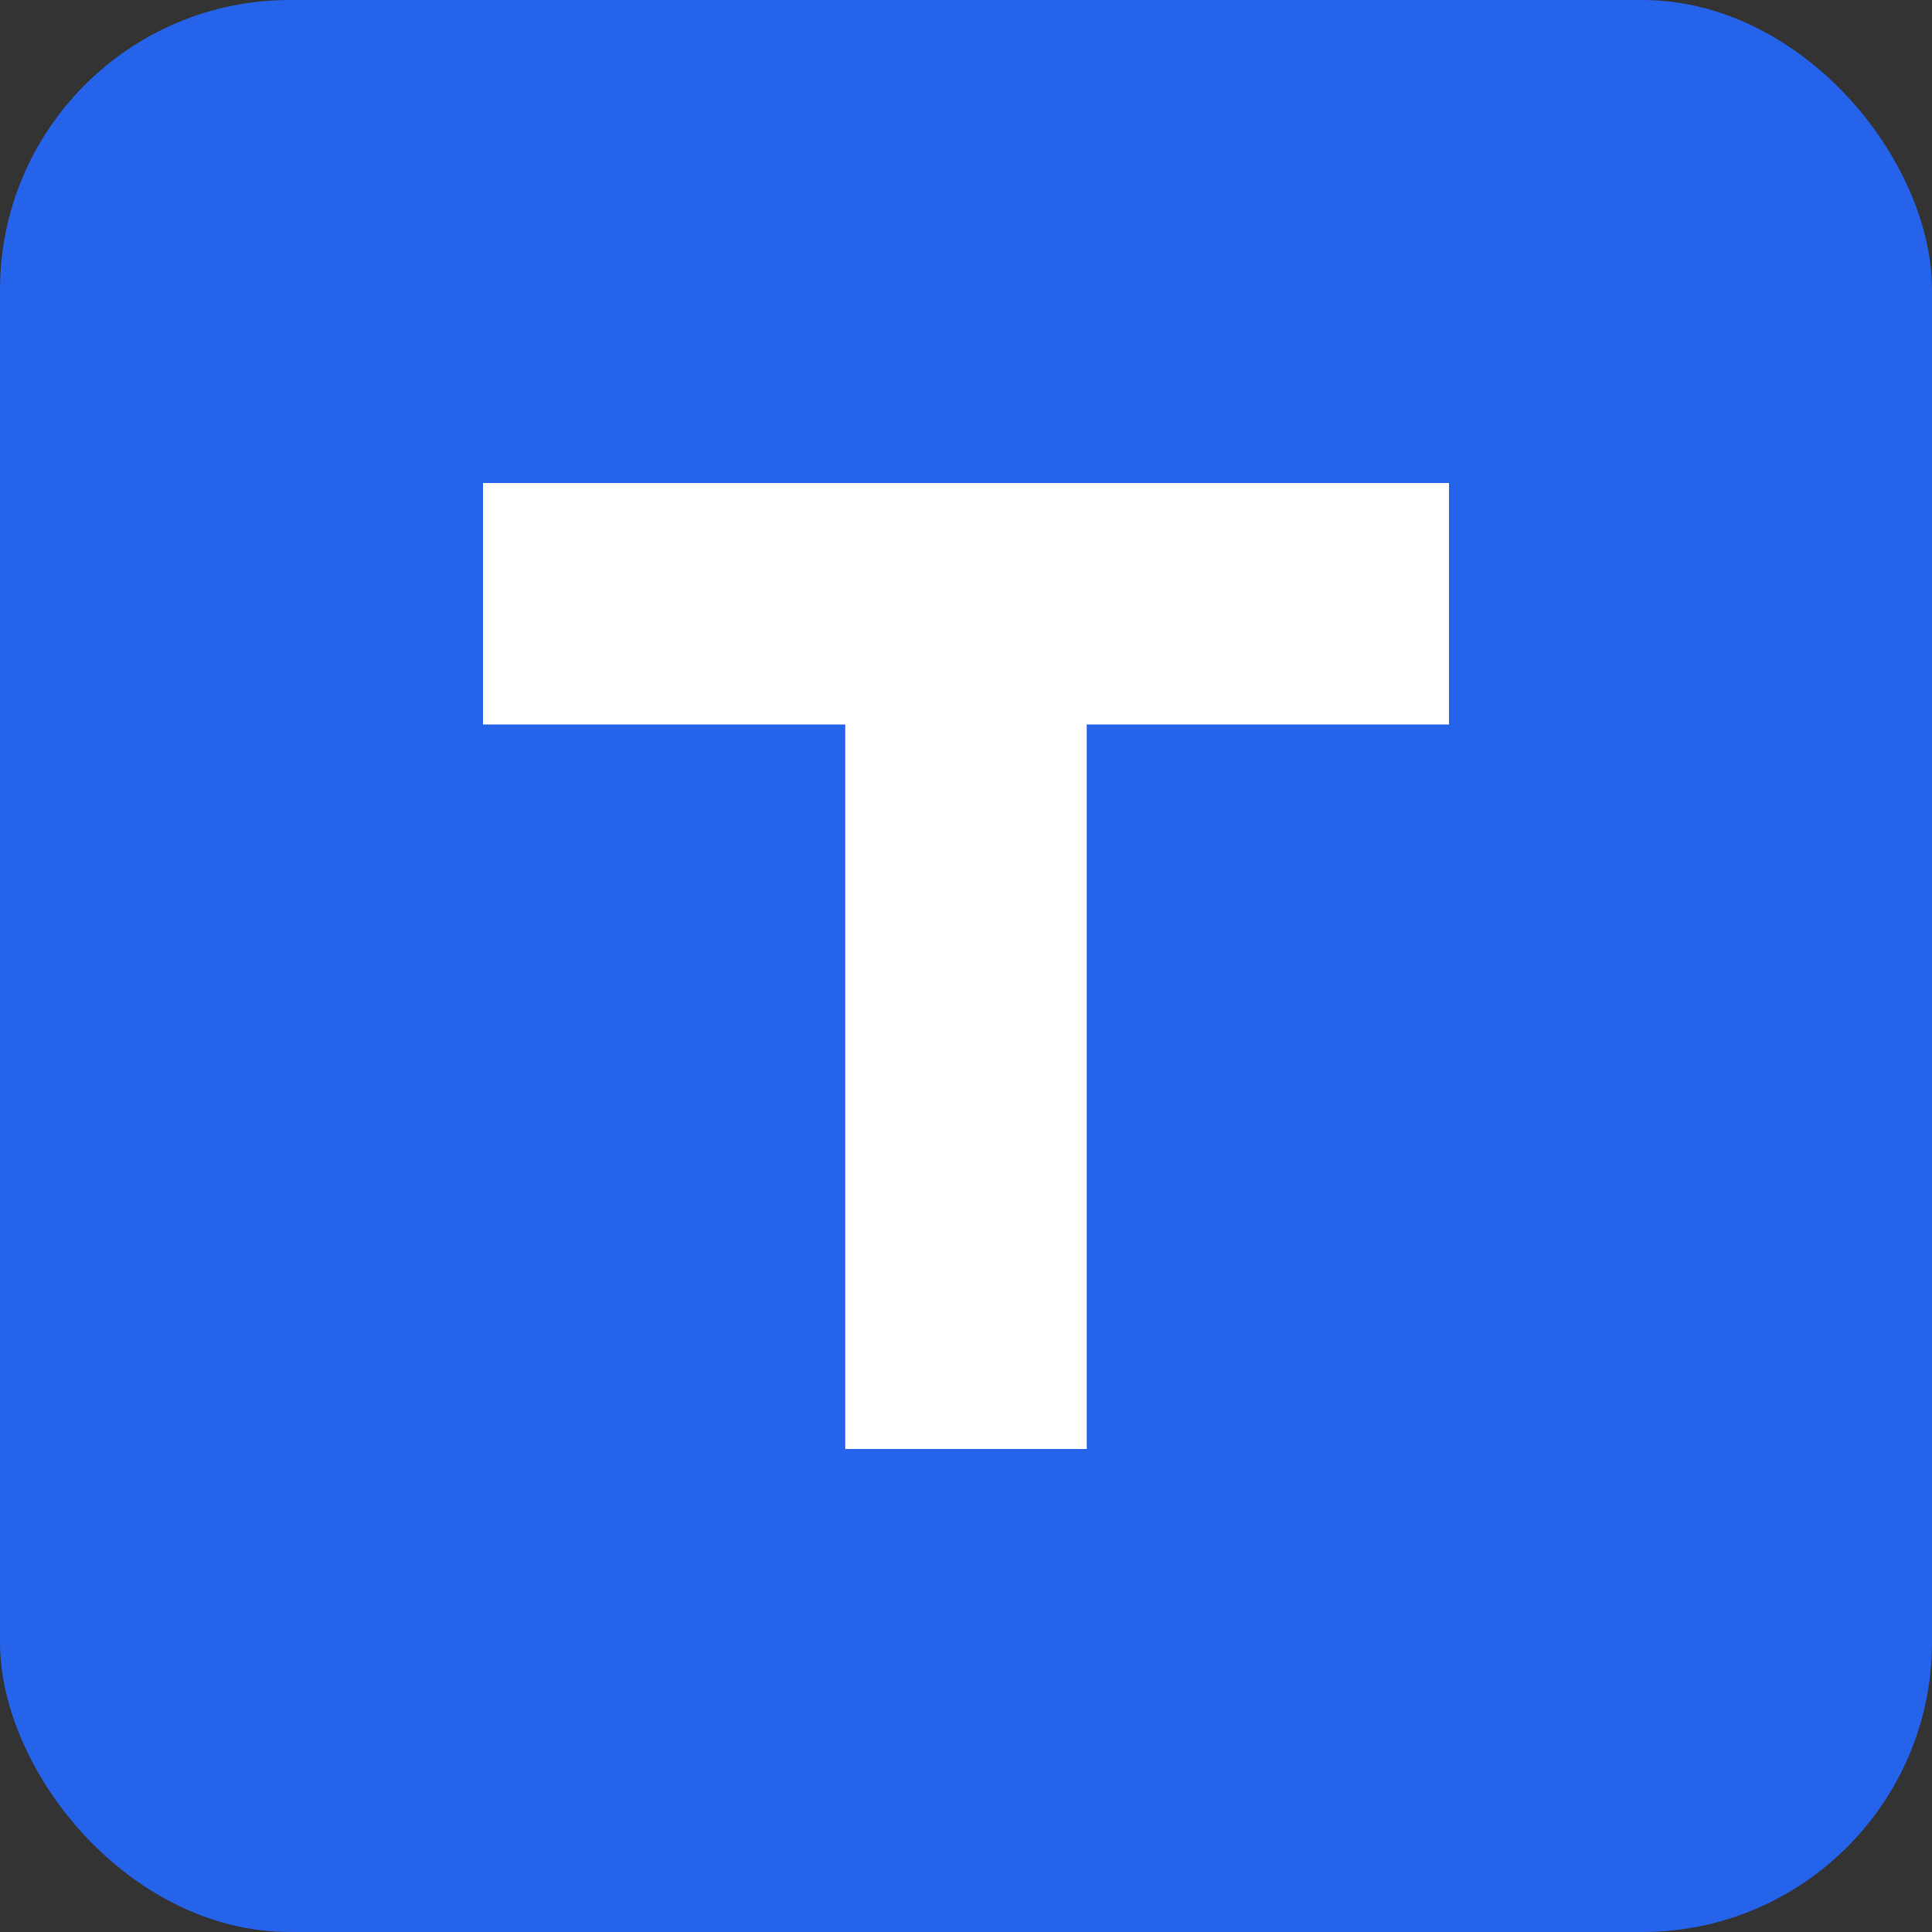 <svg viewBox="0 0 100 100" xmlns="http://www.w3.org/2000/svg" fill-rule="evenodd" clip-rule="evenodd" stroke-linejoin="round" stroke-miterlimit="2">
  <rect x="0" y="0" width="100" height="100" fill="#333333" stroke="none"/>
  <rect width="100" height="100" rx="15" ry="15" style="fill: #2563eb;"/>
  <path d="M25,25h50v12.5h-18.75v37.5h-12.5v-37.5h-18.75v-12.5Z" style="fill: #fff;"/>
</svg>
